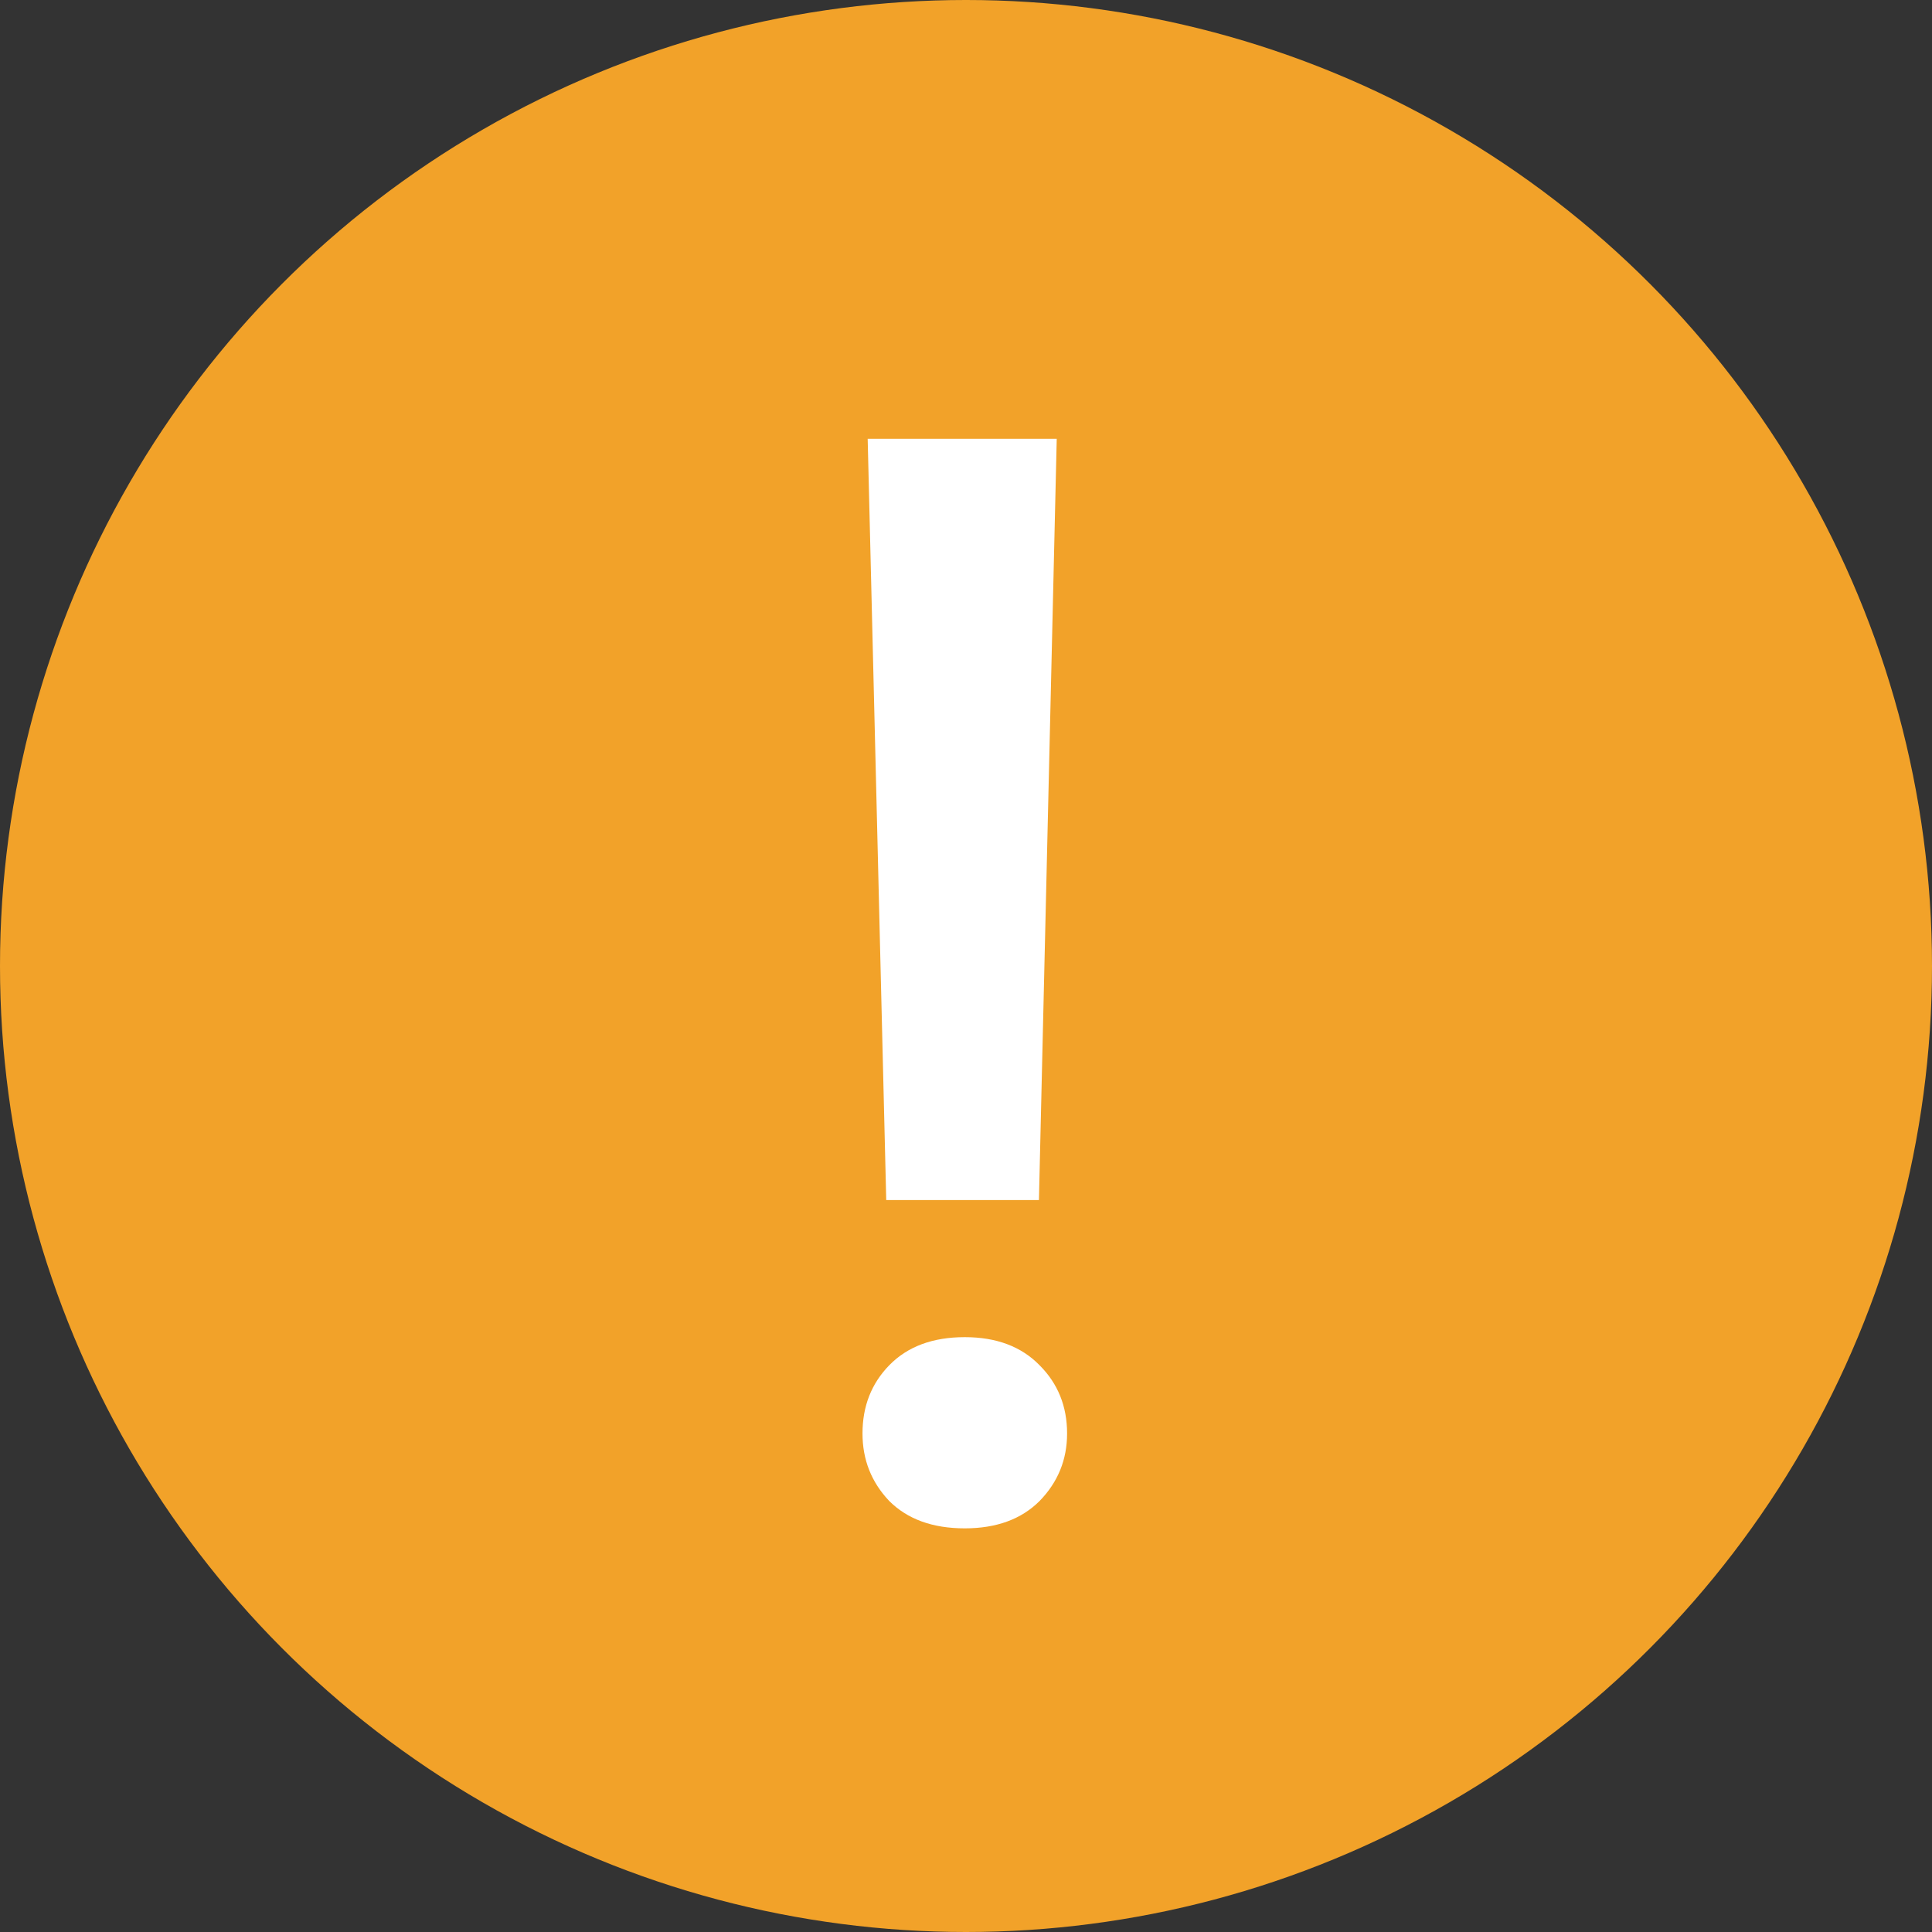 <svg width="28" height="28" viewBox="0 0 28 28" fill="none" xmlns="http://www.w3.org/2000/svg">
<rect x="0" y="0" width="28" height="28" fill="#333333" stroke="none"/>
<circle cx="14" cy="14" r="14" fill="#F2A229"/>
<path d="M15.315 6.359L15.057 17.392H12.844L12.575 6.359H15.315ZM12.5 20.775C12.5 20.381 12.629 20.052 12.887 19.787C13.152 19.515 13.517 19.379 13.982 19.379C14.441 19.379 14.802 19.515 15.067 19.787C15.332 20.052 15.465 20.381 15.465 20.775C15.465 21.155 15.332 21.481 15.067 21.753C14.802 22.018 14.441 22.15 13.982 22.15C13.517 22.15 13.152 22.018 12.887 21.753C12.629 21.481 12.5 21.155 12.5 20.775Z" fill="white"/>
</svg>
